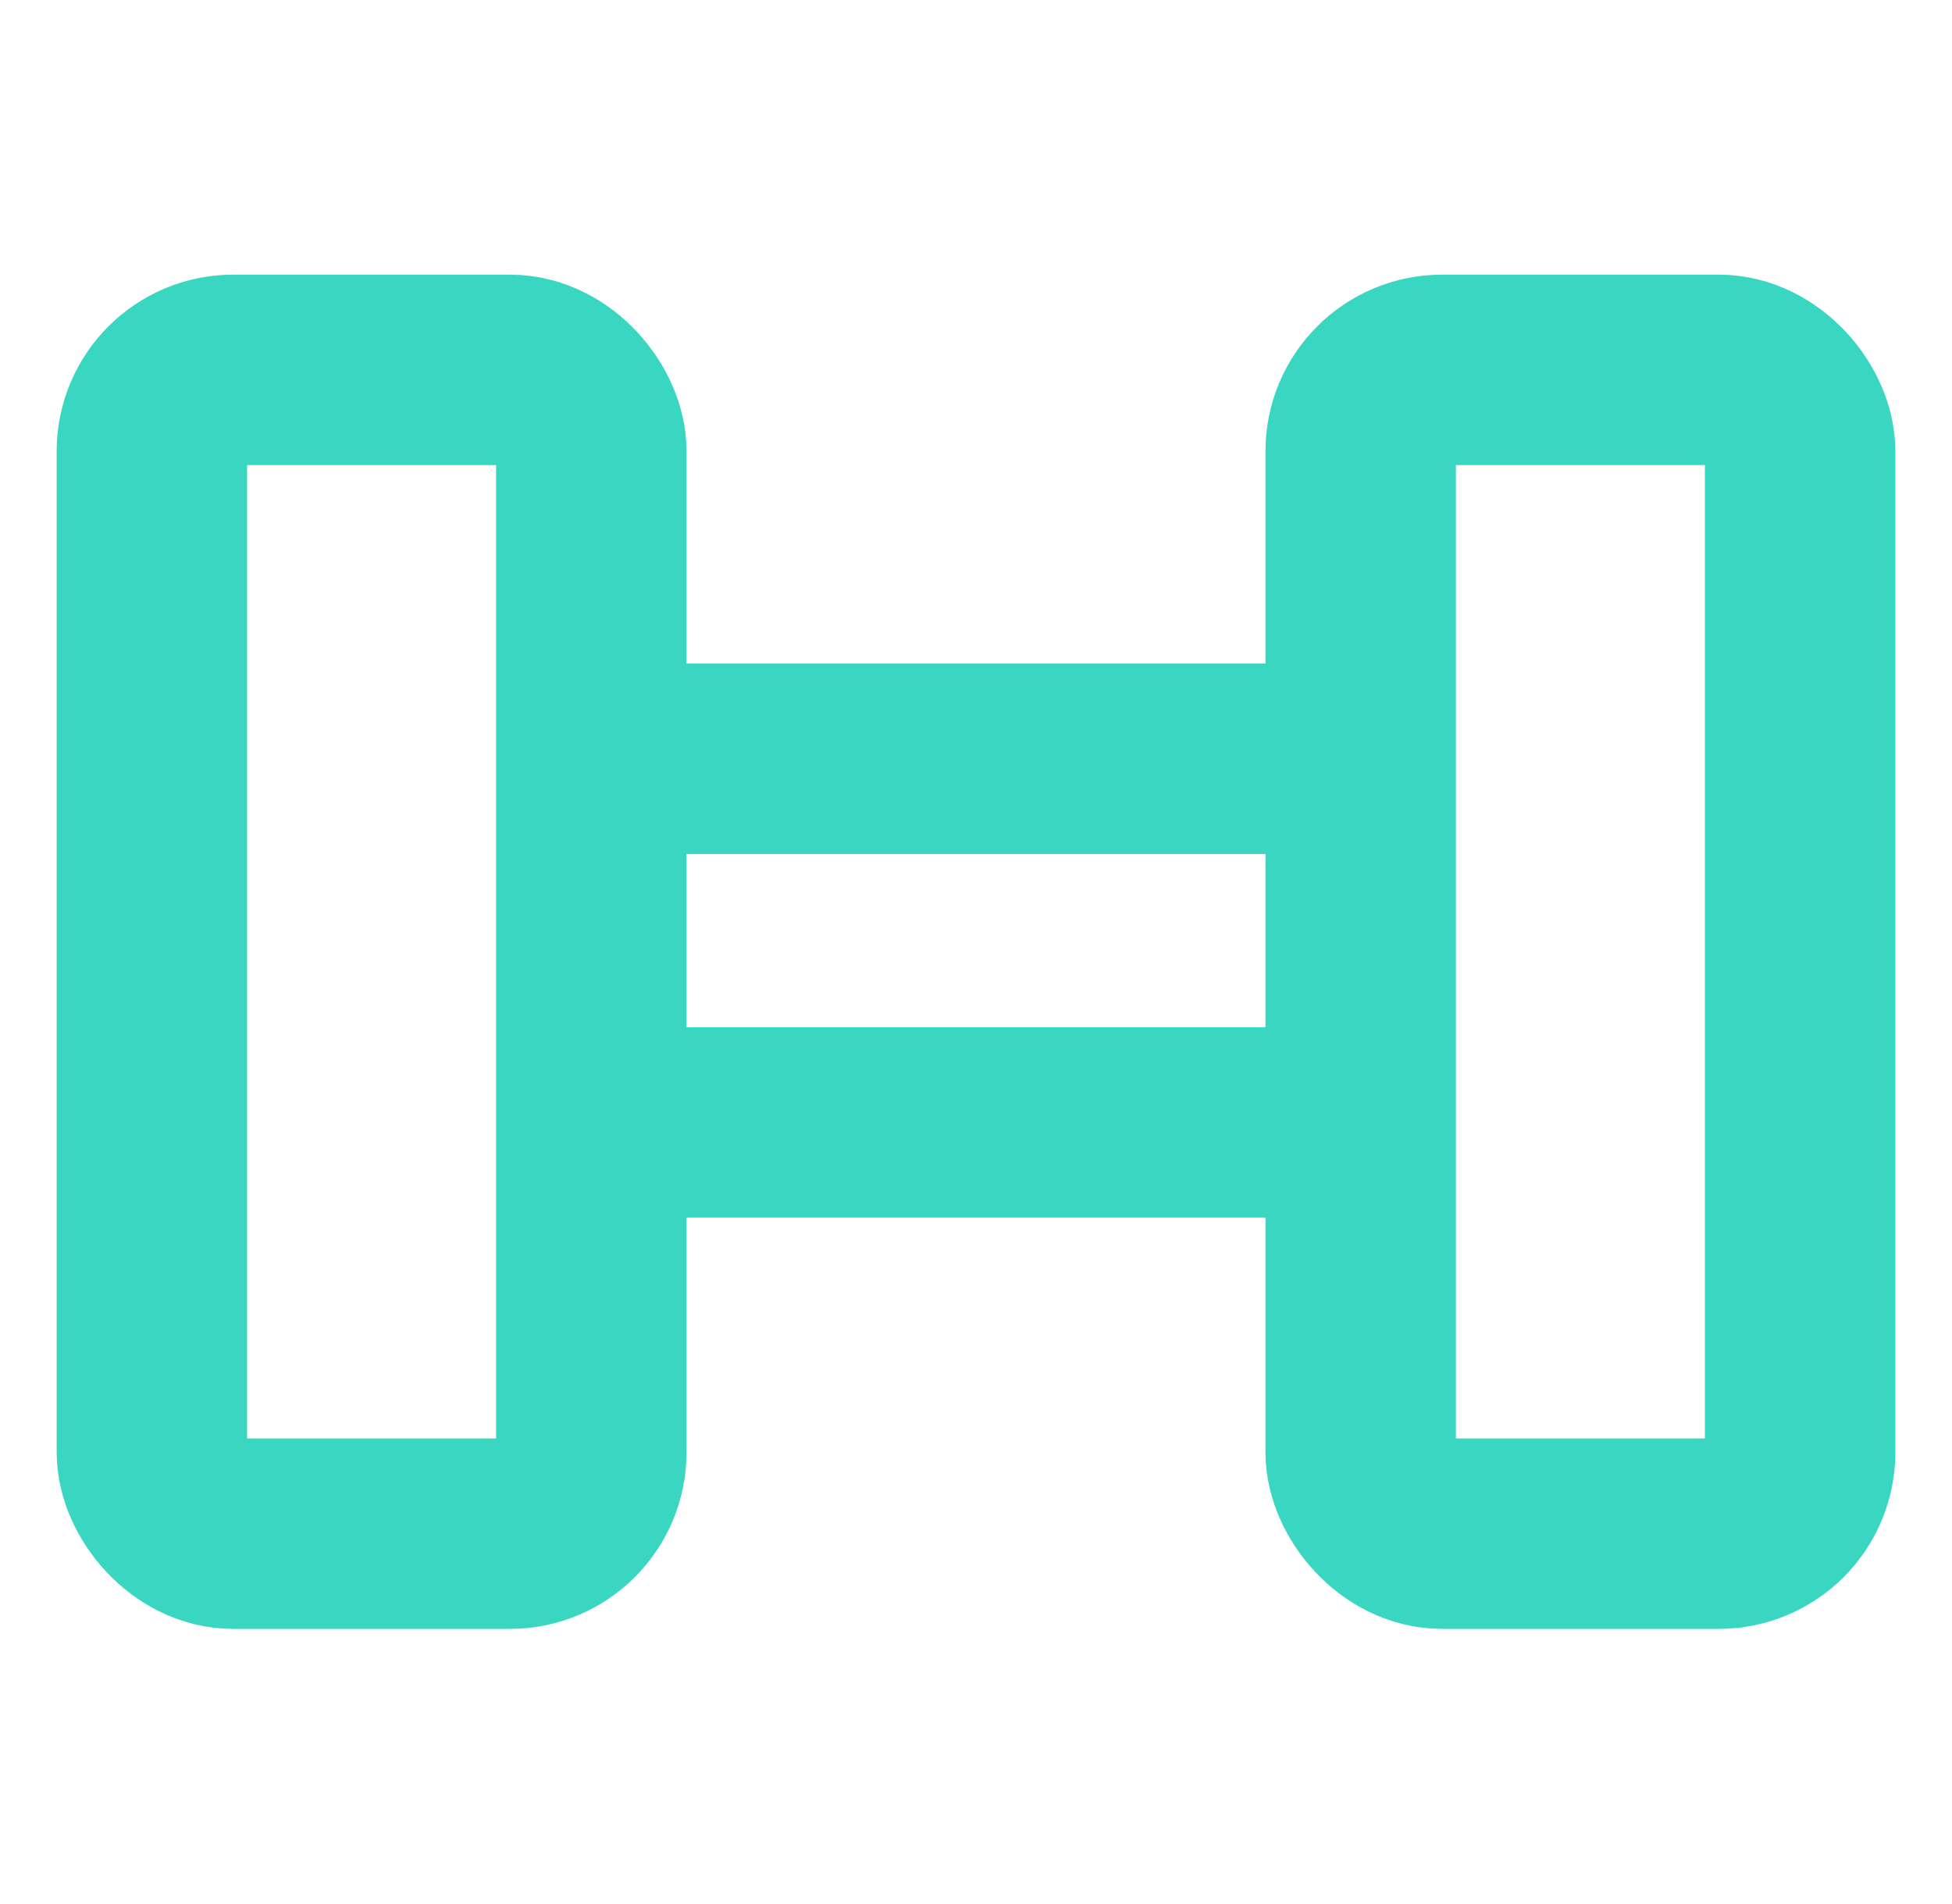 <?xml version="1.0" encoding="UTF-8"?> <svg xmlns="http://www.w3.org/2000/svg" id="Layer_1" version="1.1" viewBox="0 0 41 40"><defs><style> .st0 { fill: none; stroke: #39d7c2; stroke-linecap: round; stroke-linejoin: round; stroke-width: 4px; } </style></defs><g><polyline class="st0" points="28.4 23.58 26.92 23.58 12.58 23.58"></polyline><polyline class="st0" points="12.6 15.94 27.02 15.94 28.4 15.94"></polyline></g><rect class="st0" x="3.19" y="7.77" width="9.23" height="24.45" rx="1.71" ry="1.71"></rect><rect class="st0" x="28.58" y="7.77" width="9.23" height="24.45" rx="1.71" ry="1.71"></rect></svg> 